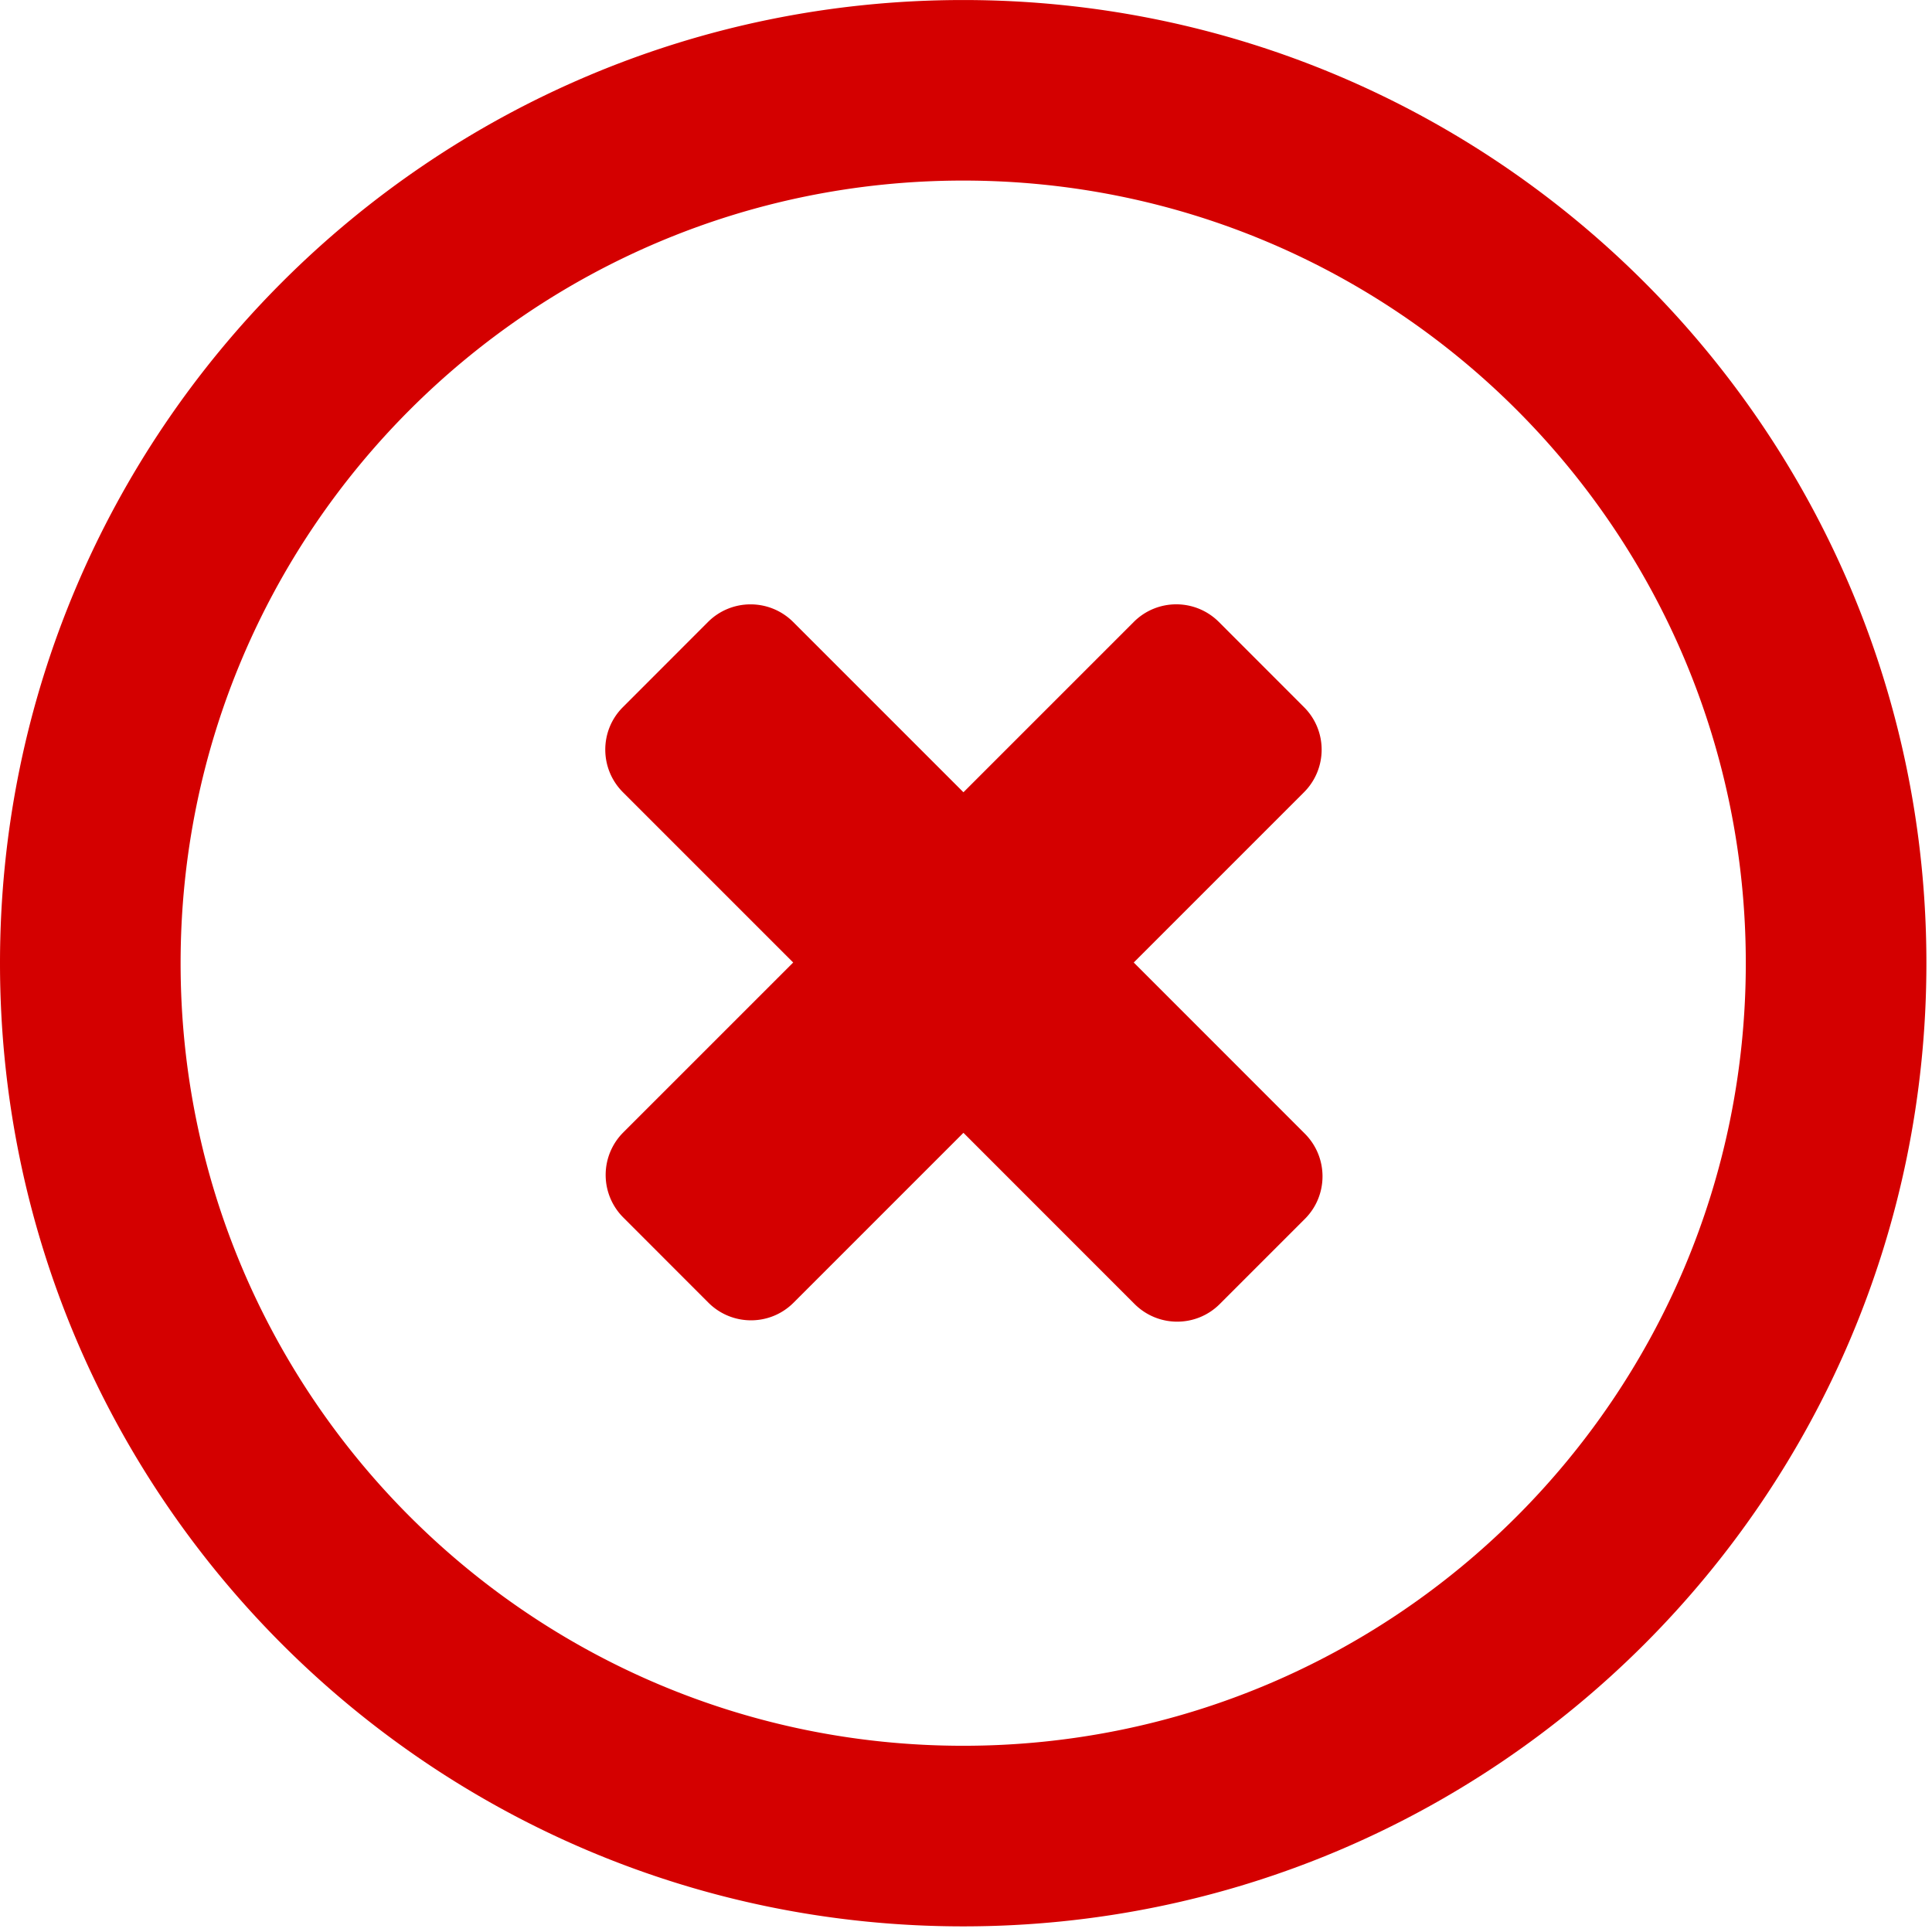 <svg xml:space="preserve" width="35" height="34.999" xmlns="http://www.w3.org/2000/svg"><path style="fill:#d40000" d="m168.352 142.924 25.28-25.28c3.495-3.504 3.495-9.154 0-12.64l-12.64-12.649c-3.495-3.486-9.145-3.495-12.64 0l-25.289 25.289-25.271-25.271c-3.504-3.504-9.163-3.504-12.658-.018l-12.64 12.649c-3.495 3.486-3.486 9.154.018 12.649l25.271 25.271-25.227 25.226a8.93 8.93 0 0 0 0 12.64l12.64 12.649c3.495 3.486 9.145 3.495 12.64 0l25.226-25.226 25.405 25.414c3.504 3.504 9.163 3.504 12.658.009l12.64-12.64c3.495-3.495 3.486-9.154-.009-12.658zM143.027.004C64.031.004 0 64.036 0 143.022c0 78.996 64.031 143.027 143.027 143.027 78.996 0 143.027-64.031 143.027-143.027C286.054 64.045 222.022.004 143.027.004zm0 259.228c-64.183 0-116.209-52.026-116.209-116.209 0-64.183 52.026-116.21 116.209-116.21 64.183 0 116.209 52.026 116.209 116.209 0 64.183-52.026 116.21-116.209 116.21z" transform="matrix(.122 0 0 .122 0 0)"/></svg>